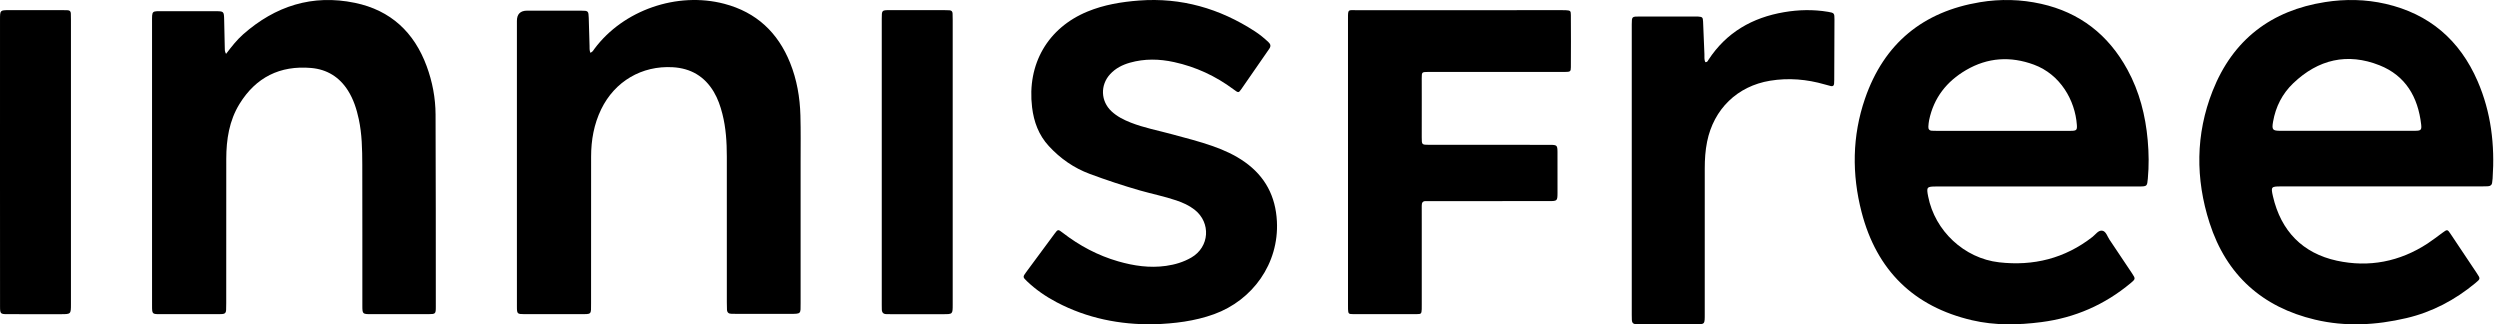 <svg xmlns="http://www.w3.org/2000/svg" fill="none" viewBox="0 0 185 24" height="24" width="185">
<path fill="currentColor" d="M43.686 3.908C43.868 3.836 43.916 3.709 43.99 3.61C46.123 0.749 50.108 -0.636 53.598 0.281C55.978 0.907 57.564 2.408 58.465 4.643C58.97 5.894 59.194 7.206 59.231 8.545C59.263 9.701 59.245 10.859 59.245 12.016C59.247 15.488 59.246 18.96 59.245 22.431C59.245 23.244 59.304 23.227 58.42 23.226C57.119 23.224 55.819 23.226 54.519 23.225C54.39 23.225 54.262 23.22 54.133 23.221C53.919 23.222 53.802 23.122 53.796 22.908C53.79 22.734 53.786 22.56 53.786 22.386C53.785 18.787 53.787 15.188 53.785 11.59C53.784 10.526 53.721 9.467 53.457 8.429C53.312 7.858 53.122 7.303 52.818 6.793C52.136 5.651 51.117 5.051 49.785 4.975C47.491 4.843 45.492 6.023 44.49 8.081C43.951 9.19 43.743 10.37 43.742 11.588C43.736 15.202 43.741 18.817 43.739 22.431C43.738 23.305 43.805 23.246 42.895 23.248C41.53 23.251 40.166 23.251 38.801 23.247C38.281 23.245 38.253 23.219 38.252 22.709C38.249 20.838 38.251 18.968 38.251 17.097C38.251 11.913 38.251 6.729 38.251 1.546C38.251 1.042 38.504 0.789 39.012 0.788C40.344 0.788 41.677 0.786 43.01 0.79C43.53 0.791 43.549 0.812 43.567 1.324C43.59 2.005 43.604 2.686 43.626 3.367C43.632 3.537 43.609 3.712 43.687 3.909L43.686 3.908Z"></path>
<path fill="currentColor" d="M16.727 3.989C17.145 3.441 17.526 2.953 17.993 2.541C20.368 0.448 23.11 -0.443 26.266 0.211C28.923 0.762 30.652 2.4 31.572 4.892C31.998 6.047 32.226 7.248 32.232 8.472C32.252 13.218 32.248 17.965 32.25 22.712C32.25 23.225 32.228 23.245 31.702 23.247C30.29 23.251 28.877 23.25 27.465 23.248C26.826 23.247 26.815 23.238 26.814 22.615C26.812 19.134 26.819 15.654 26.809 12.173C26.806 11.05 26.787 9.925 26.55 8.819C26.39 8.072 26.161 7.351 25.747 6.696C25.116 5.7 24.196 5.132 23.027 5.03C20.713 4.829 18.93 5.73 17.725 7.688C16.96 8.931 16.747 10.321 16.744 11.748C16.737 15.307 16.742 18.867 16.741 22.428C16.741 22.601 16.735 22.776 16.732 22.949C16.729 23.144 16.624 23.236 16.431 23.24C16.335 23.242 16.239 23.248 16.143 23.248C14.714 23.249 13.286 23.251 11.857 23.248C11.261 23.248 11.252 23.238 11.252 22.622C11.249 21.166 11.251 19.711 11.251 18.256C11.251 12.734 11.251 7.212 11.251 1.691C11.251 0.739 11.198 0.832 12.147 0.829C13.399 0.825 14.651 0.827 15.903 0.829C16.571 0.829 16.573 0.831 16.588 1.469C16.604 2.149 16.616 2.829 16.633 3.509C16.636 3.646 16.616 3.79 16.728 3.991L16.727 3.989Z"></path>
<path fill="currentColor" d="M85.38 23.998C82.868 24.031 80.452 23.557 78.192 22.367C77.391 21.945 76.649 21.435 75.99 20.806C75.679 20.509 75.678 20.489 75.94 20.133C76.637 19.182 77.339 18.233 78.043 17.288C78.286 16.962 78.298 16.959 78.639 17.223C79.881 18.182 81.24 18.907 82.742 19.339C83.901 19.673 85.078 19.846 86.286 19.675C86.948 19.582 87.578 19.395 88.16 19.058C89.507 18.278 89.626 16.479 88.397 15.516C87.993 15.2 87.532 14.995 87.052 14.832C86.17 14.532 85.257 14.352 84.364 14.096C83.107 13.735 81.866 13.324 80.64 12.868C79.466 12.431 78.462 11.732 77.607 10.802C76.863 9.993 76.504 9.016 76.374 7.941C75.987 4.735 77.541 2.062 80.479 0.853C81.704 0.349 82.99 0.138 84.296 0.039C87.403 -0.194 90.246 0.62 92.861 2.318C93.22 2.551 93.551 2.822 93.864 3.117C94.03 3.274 94.061 3.417 93.922 3.616C93.228 4.61 92.546 5.613 91.851 6.605C91.655 6.885 91.638 6.877 91.283 6.613C89.955 5.624 88.49 4.946 86.883 4.595C85.791 4.356 84.699 4.332 83.614 4.639C83.061 4.796 82.556 5.049 82.154 5.484C81.406 6.293 81.447 7.486 82.251 8.236C82.664 8.622 83.157 8.868 83.674 9.072C84.661 9.46 85.701 9.655 86.718 9.932C87.736 10.209 88.759 10.465 89.756 10.817C90.592 11.112 91.394 11.477 92.123 11.995C93.617 13.059 94.394 14.514 94.491 16.377C94.653 19.512 92.687 22.217 89.844 23.248C88.402 23.771 86.909 23.944 85.38 23.998Z"></path>
<path fill="currentColor" d="M99.752 11.95C99.752 8.416 99.753 4.881 99.751 1.347C99.75 0.67 99.762 0.753 100.351 0.753C105.447 0.75 110.543 0.751 115.638 0.752C115.718 0.752 115.798 0.752 115.877 0.756C116.207 0.778 116.243 0.797 116.244 1.117C116.252 2.402 116.252 3.686 116.244 4.971C116.243 5.298 116.199 5.323 115.774 5.324C114.213 5.326 112.652 5.324 111.092 5.324C109.34 5.324 107.588 5.324 105.837 5.325C105.789 5.325 105.741 5.322 105.693 5.323C105.214 5.328 105.211 5.328 105.209 5.787C105.207 6.325 105.211 6.865 105.211 7.403C105.211 8.323 105.208 9.242 105.209 10.161C105.209 10.712 105.211 10.715 105.754 10.716C107.984 10.717 110.214 10.716 112.443 10.717C113.208 10.717 113.972 10.713 114.737 10.719C115.212 10.723 115.251 10.759 115.254 11.241C115.261 12.24 115.259 13.239 115.256 14.238C115.254 14.871 115.245 14.881 114.619 14.881C111.752 14.882 108.886 14.882 106.018 14.882C105.859 14.882 105.699 14.893 105.541 14.882C105.286 14.866 105.204 14.991 105.209 15.226C105.216 15.654 105.21 16.082 105.21 16.51C105.21 18.507 105.21 20.504 105.21 22.502C105.21 22.628 105.215 22.756 105.208 22.882C105.191 23.21 105.171 23.244 104.849 23.245C103.272 23.252 101.695 23.252 100.119 23.245C99.794 23.244 99.771 23.209 99.754 22.887C99.747 22.76 99.752 22.633 99.752 22.507C99.752 18.988 99.752 15.469 99.752 11.95Z"></path>
<path fill="currentColor" d="M126.194 4.6C126.347 4.611 126.375 4.506 126.424 4.43C127.754 2.393 129.678 1.3 132.027 0.9C133.105 0.716 134.194 0.694 135.278 0.875C135.735 0.951 135.751 0.981 135.75 1.432C135.747 2.925 135.74 4.419 135.734 5.912C135.734 6.009 135.731 6.105 135.722 6.201C135.71 6.342 135.625 6.4 135.491 6.371C135.335 6.336 135.182 6.291 135.028 6.247C133.701 5.864 132.354 5.749 130.988 5.973C128.563 6.371 126.815 8.069 126.325 10.488C126.194 11.136 126.152 11.792 126.152 12.452C126.152 16.033 126.152 19.614 126.151 23.196C126.151 24.026 126.186 23.999 125.374 24C124.076 24 122.78 24 121.483 24C121.339 24 121.194 23.998 121.051 23.99C120.859 23.98 120.762 23.872 120.757 23.681C120.754 23.553 120.75 23.424 120.75 23.295C120.75 16.149 120.75 9.002 120.75 1.856C120.75 1.84 120.75 1.823 120.75 1.807C120.754 1.225 120.754 1.222 121.336 1.222C122.697 1.22 124.058 1.221 125.419 1.221C125.499 1.221 125.579 1.219 125.659 1.225C125.975 1.249 126.013 1.278 126.028 1.6C126.066 2.402 126.092 3.204 126.127 4.006C126.136 4.207 126.101 4.418 126.193 4.601L126.194 4.6Z"></path>
<path fill="currentColor" d="M70.5 11.983C70.5 15.502 70.5 19.021 70.5 22.54C70.5 23.247 70.498 23.249 69.818 23.249C68.514 23.251 67.211 23.25 65.907 23.249C65.799 23.249 65.692 23.246 65.585 23.244C65.355 23.242 65.254 23.112 65.254 22.884C65.254 22.773 65.25 22.662 65.25 22.551C65.25 15.497 65.25 8.444 65.25 1.39C65.25 0.752 65.252 0.751 65.844 0.75C67.194 0.749 68.543 0.75 69.893 0.751C70.015 0.751 70.138 0.754 70.261 0.761C70.405 0.768 70.487 0.845 70.491 0.999C70.495 1.158 70.5 1.316 70.5 1.475C70.5 4.978 70.5 8.481 70.5 11.983Z"></path>
<path fill="currentColor" d="M5.25 11.986C5.25 15.491 5.25 18.995 5.25 22.5C5.25 23.248 5.247 23.249 4.507 23.249C3.186 23.25 1.866 23.252 0.545 23.248C0.032 23.246 0.003 23.218 0.003 22.675C-0.001 19.487 0 16.3 0 13.112C0 9.227 0 5.341 0.001 1.456C0.001 0.752 0.003 0.751 0.682 0.751C2.003 0.75 3.323 0.75 4.644 0.75C4.766 0.75 4.889 0.753 5.012 0.758C5.158 0.764 5.238 0.841 5.242 0.996C5.245 1.154 5.25 1.313 5.25 1.471C5.25 4.976 5.25 8.481 5.25 11.986Z"></path>
<path fill="currentColor" d="M158.931 10.384C158.768 8.54 158.319 6.781 157.431 5.155C156.02 2.568 153.901 0.922 151.047 0.284C149.549 -0.051 148.033 -0.087 146.524 0.162C142.321 0.856 139.421 3.197 138.008 7.305C137.059 10.063 137.031 12.895 137.758 15.7C138.878 20.018 141.629 22.692 145.923 23.696C147.623 24.094 149.343 24.058 151.062 23.836C153.538 23.517 155.747 22.556 157.676 20.944C158.03 20.648 158.035 20.626 157.78 20.241C157.224 19.402 156.666 18.565 156.102 17.733C155.942 17.497 155.851 17.132 155.585 17.074C155.287 17.01 155.078 17.348 154.848 17.528C152.797 19.129 150.47 19.701 147.932 19.411C145.346 19.115 143.182 17.08 142.685 14.544C142.547 13.844 142.579 13.801 143.281 13.8C145.763 13.798 148.243 13.8 150.724 13.8C153.253 13.8 155.781 13.8 158.31 13.798C158.883 13.797 158.888 13.777 158.94 13.218C159.027 12.271 159.015 11.328 158.931 10.383L158.931 10.384ZM153.253 9.682C151.783 9.688 150.314 9.685 148.845 9.686C148.624 9.686 148.402 9.686 148.181 9.686C146.585 9.686 144.99 9.686 143.394 9.685C143.252 9.685 143.11 9.681 142.967 9.675C142.768 9.668 142.684 9.552 142.699 9.361C142.71 9.202 142.724 9.041 142.756 8.885C143.102 7.226 144.06 6.023 145.482 5.19C147.087 4.25 148.773 4.146 150.505 4.783C152.47 5.506 153.561 7.434 153.688 9.246C153.715 9.621 153.658 9.68 153.253 9.682Z"></path>
<path fill="currentColor" d="M183.344 6.009C182.02 2.954 179.756 1.026 176.538 0.285C175.058 -0.055 173.557 -0.08 172.061 0.153C168.083 0.773 165.235 2.924 163.732 6.734C162.469 9.936 162.458 13.232 163.506 16.49C164.75 20.36 167.417 22.731 171.313 23.654C173.57 24.19 175.834 24.066 178.079 23.538C179.975 23.093 181.66 22.203 183.166 20.958C183.556 20.635 183.56 20.631 183.292 20.227C182.648 19.255 182 18.287 181.35 17.32C181.106 16.956 181.102 16.961 180.729 17.234C180.37 17.497 180.018 17.771 179.647 18.015C177.58 19.37 175.299 19.806 172.926 19.291C170.406 18.743 168.794 17.109 168.198 14.527C168.035 13.817 168.073 13.796 168.79 13.795C171.272 13.794 173.754 13.795 176.235 13.794C178.701 13.794 181.166 13.794 183.632 13.794C183.79 13.794 183.948 13.793 184.106 13.784C184.284 13.774 184.404 13.693 184.42 13.495C184.428 13.399 184.447 13.304 184.453 13.208C184.625 10.723 184.34 8.305 183.344 6.009ZM178.717 9.678C177.026 9.683 175.335 9.68 173.644 9.68C172.017 9.68 170.389 9.683 168.761 9.68C168.167 9.679 168.103 9.604 168.207 9.004C168.4 7.895 168.894 6.931 169.696 6.163C171.548 4.393 173.705 3.887 176.086 4.832C178.01 5.596 178.934 7.179 179.166 9.211C179.213 9.616 179.145 9.677 178.717 9.678Z"></path>
</svg>
